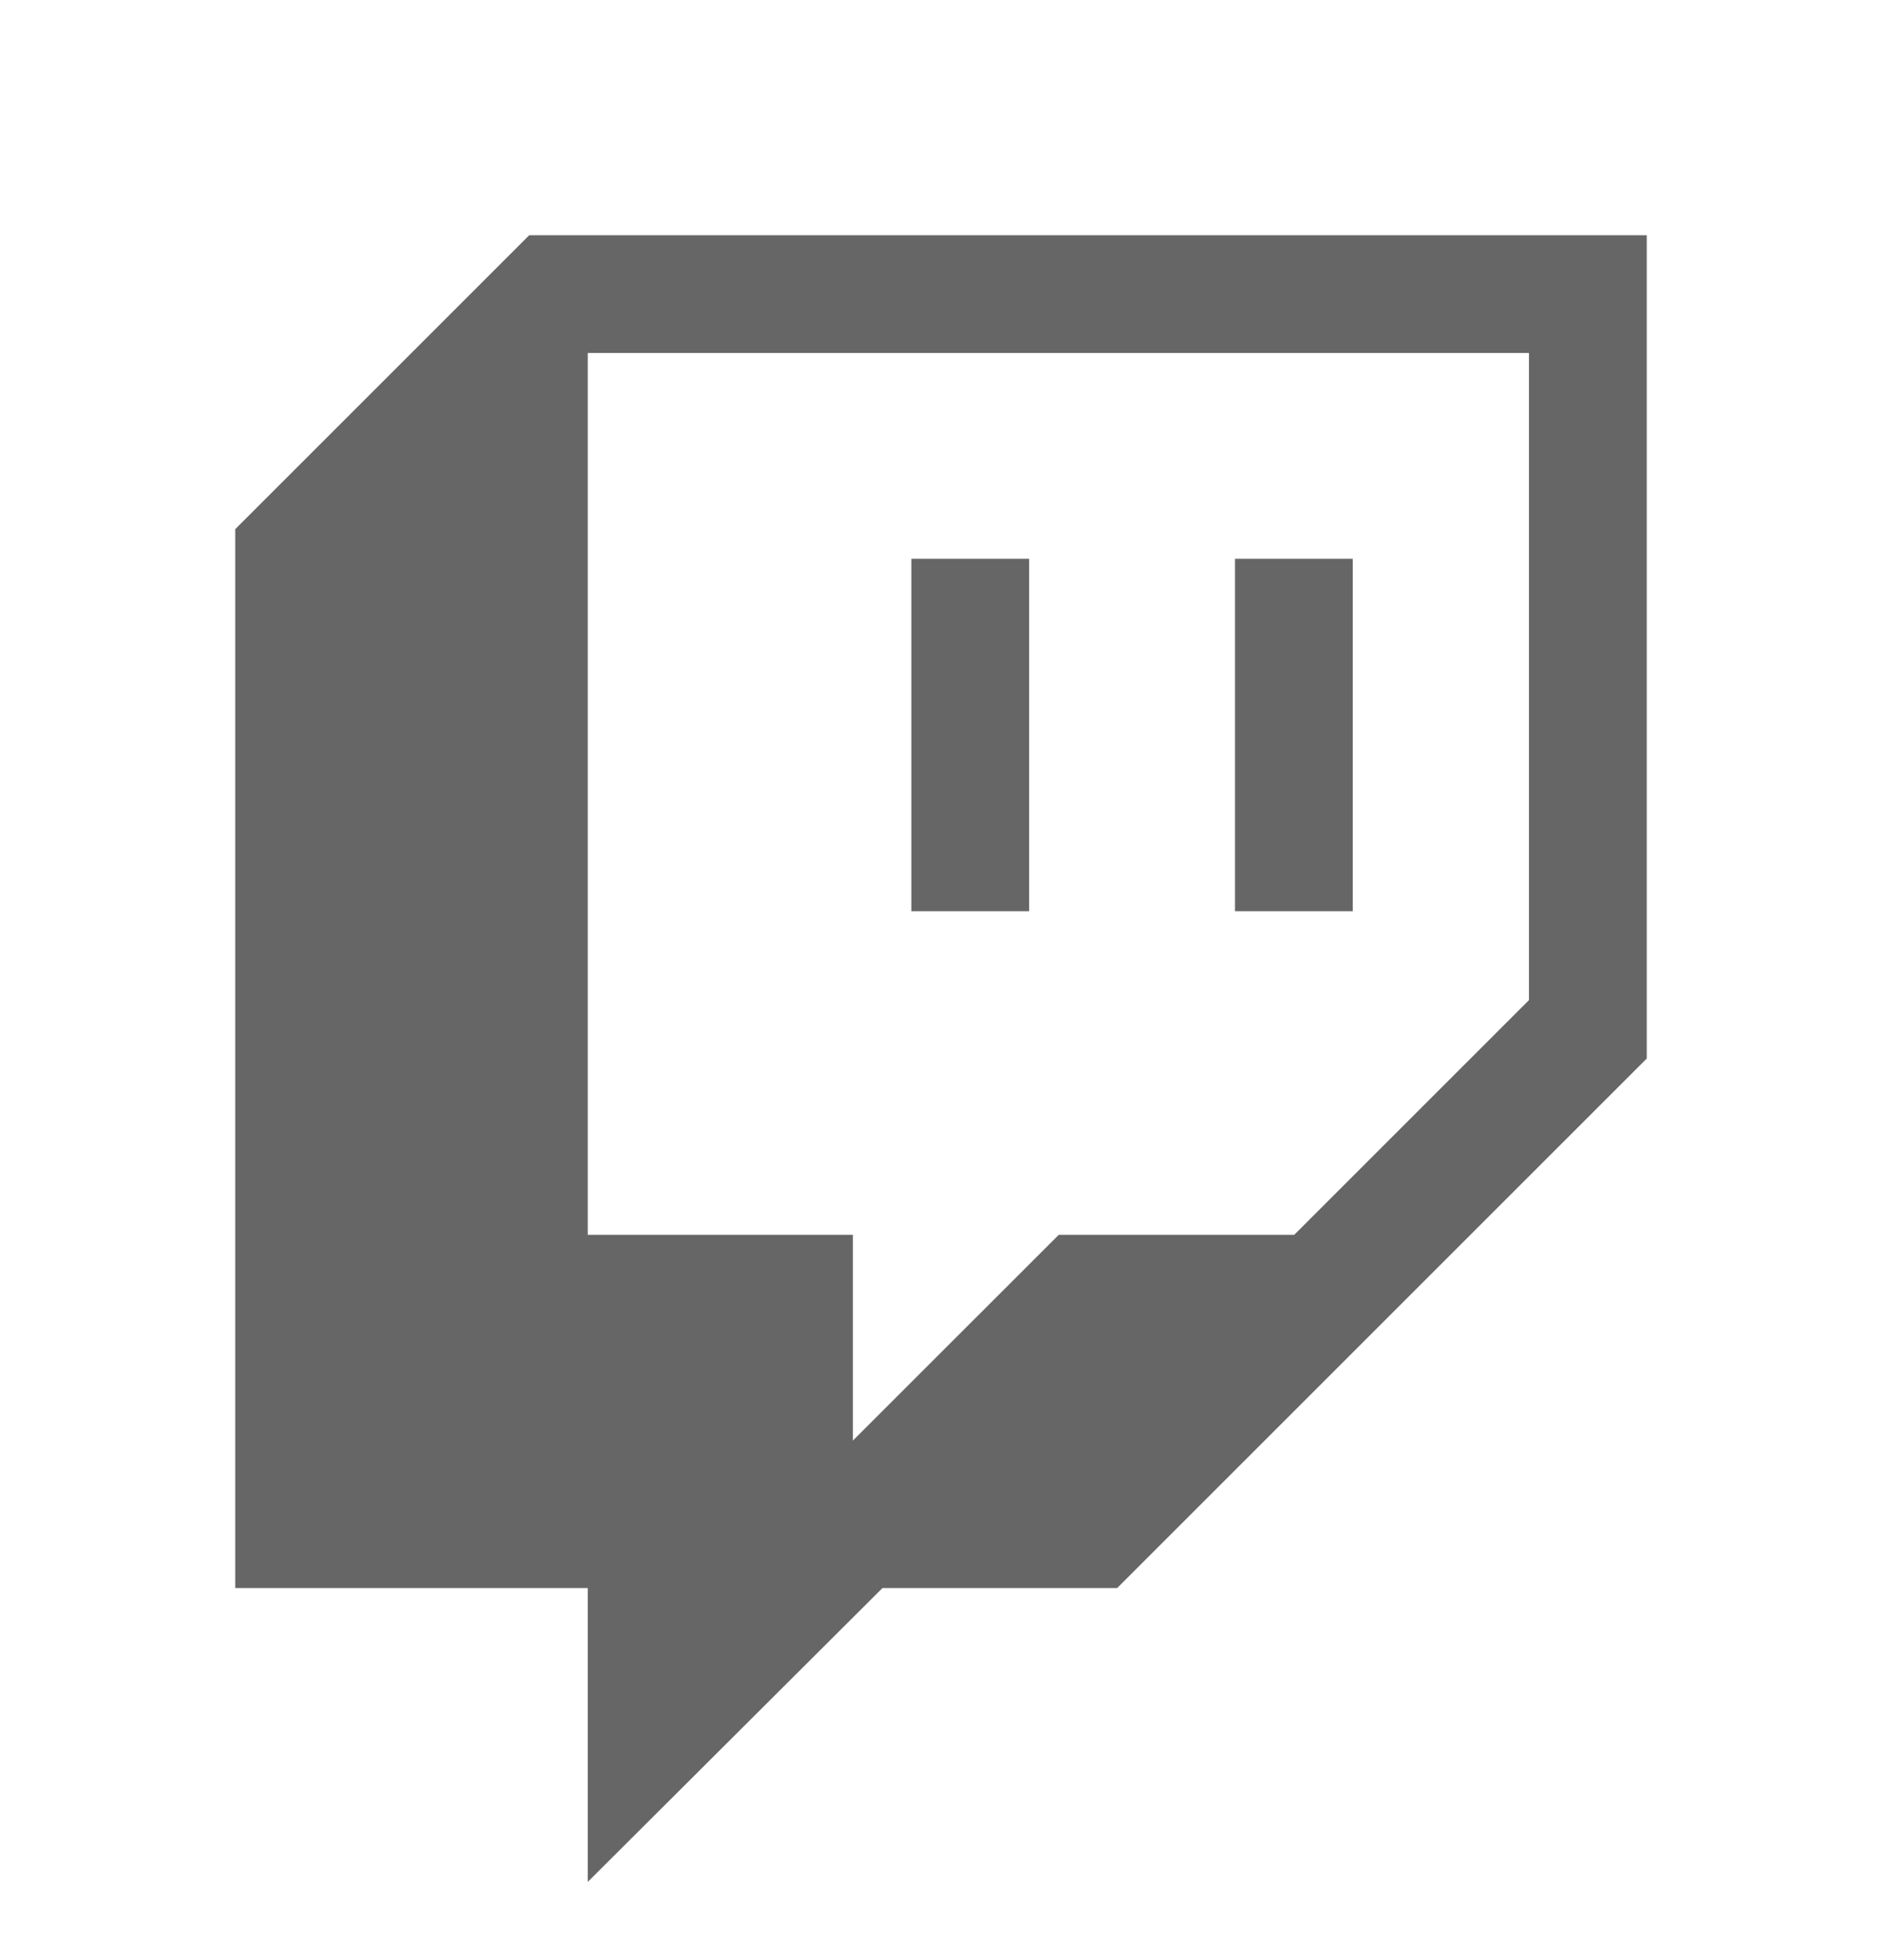 <svg width="24" height="25" viewBox="0 0 24 25" fill="none" xmlns="http://www.w3.org/2000/svg">
<path d="M11.622 7.127H13.124V11.622H11.622M15.749 7.127H17.251V11.622H15.749M6.749 3L3 6.749V20.254H7.495V24.003L11.254 20.254H14.247L21 13.501V3M19.498 12.756L16.505 15.749H13.502L10.876 18.374V15.749H7.495V4.502H19.498V12.756Z" fill="#666666"/>
</svg>
